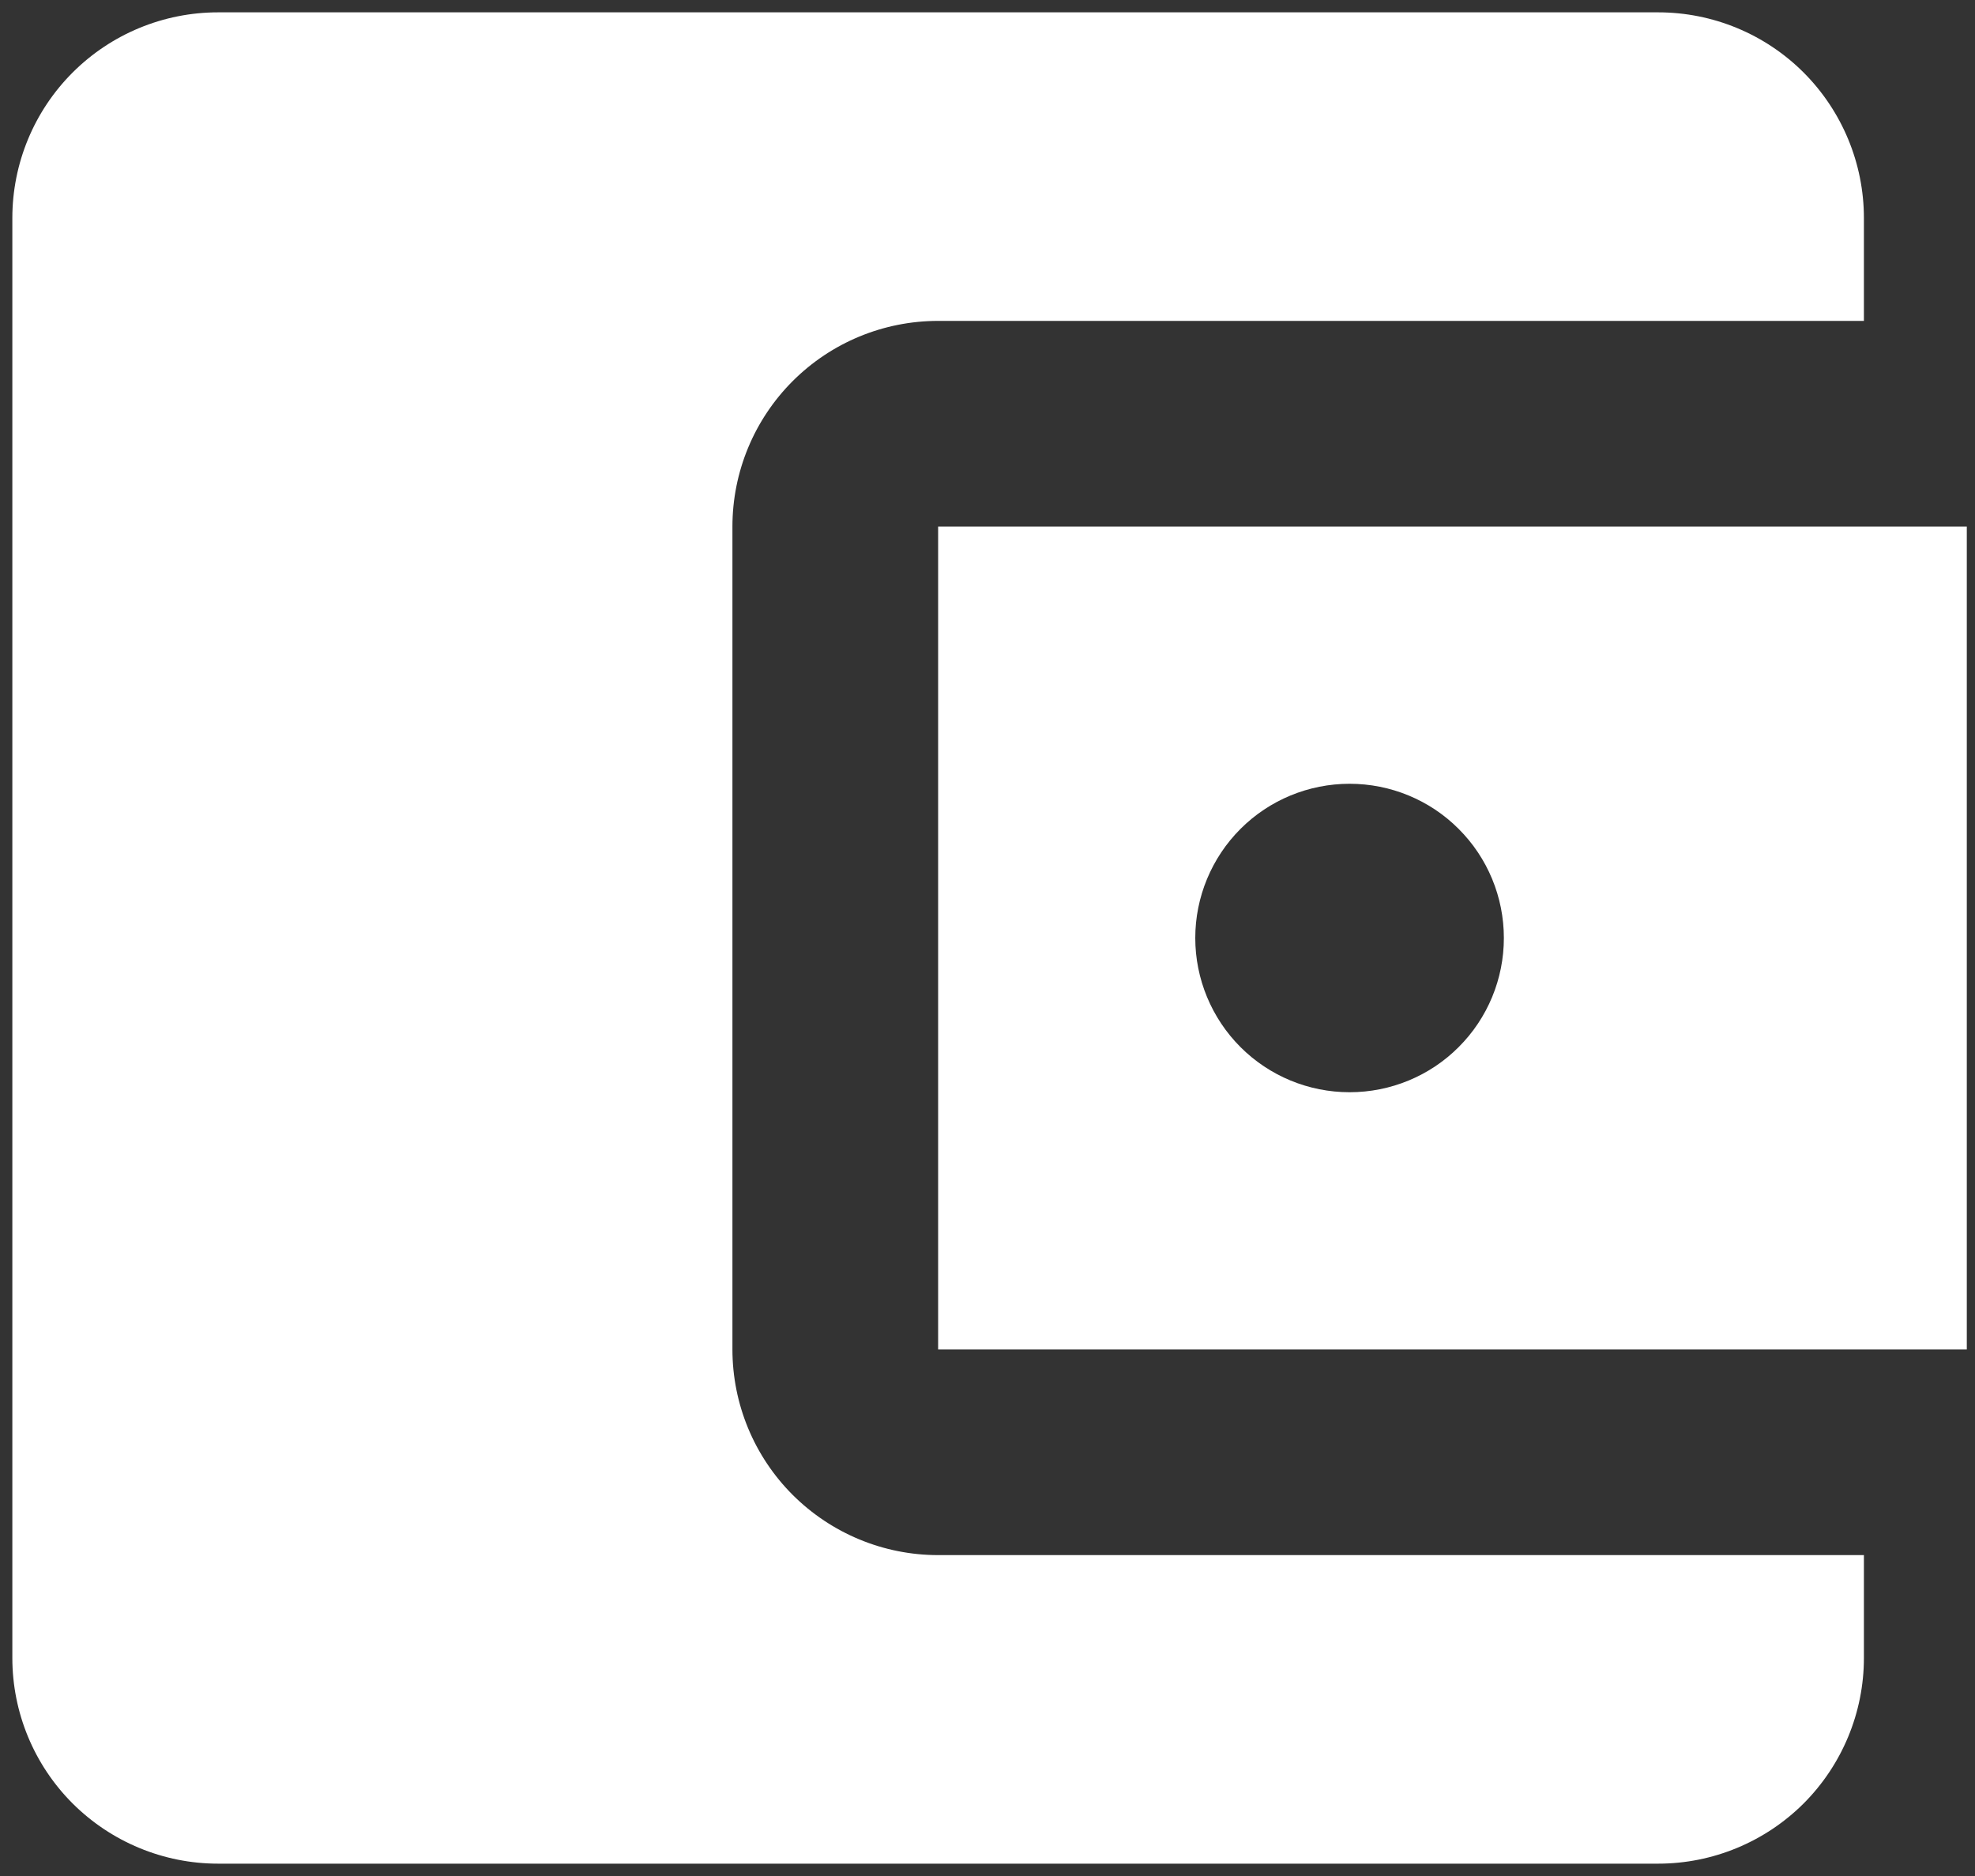 <svg width="20" height="19" viewBox="0 0 20 19" fill="none" xmlns="http://www.w3.org/2000/svg">
<rect x="0" y="0" width="20" height="19" fill="#333333" stroke="none"/>
<path d="M18.875 15.75V16.792C18.875 17.344 18.655 17.874 18.265 18.265C17.874 18.655 17.344 18.875 16.792 18.875H2.208C1.656 18.875 1.126 18.655 0.735 18.265C0.344 17.874 0.125 17.344 0.125 16.792V2.208C0.125 1.656 0.344 1.126 0.735 0.735C1.126 0.344 1.656 0.125 2.208 0.125H16.792C17.344 0.125 17.874 0.344 18.265 0.735C18.655 1.126 18.875 1.656 18.875 2.208V3.25H9.5C8.947 3.25 8.418 3.469 8.027 3.86C7.636 4.251 7.417 4.781 7.417 5.333V13.667C7.417 14.219 7.636 14.749 8.027 15.14C8.418 15.53 8.947 15.75 9.5 15.75H18.875ZM9.5 13.667H19.917V5.333H9.5V13.667ZM13.667 11.062C13.252 11.062 12.855 10.898 12.562 10.605C12.269 10.312 12.104 9.914 12.104 9.5C12.104 9.086 12.269 8.688 12.562 8.395C12.855 8.102 13.252 7.938 13.667 7.938C14.081 7.938 14.479 8.102 14.771 8.395C15.065 8.688 15.229 9.086 15.229 9.5C15.229 9.914 15.065 10.312 14.771 10.605C14.479 10.898 14.081 11.062 13.667 11.062Z" fill="white"/>
</svg>
